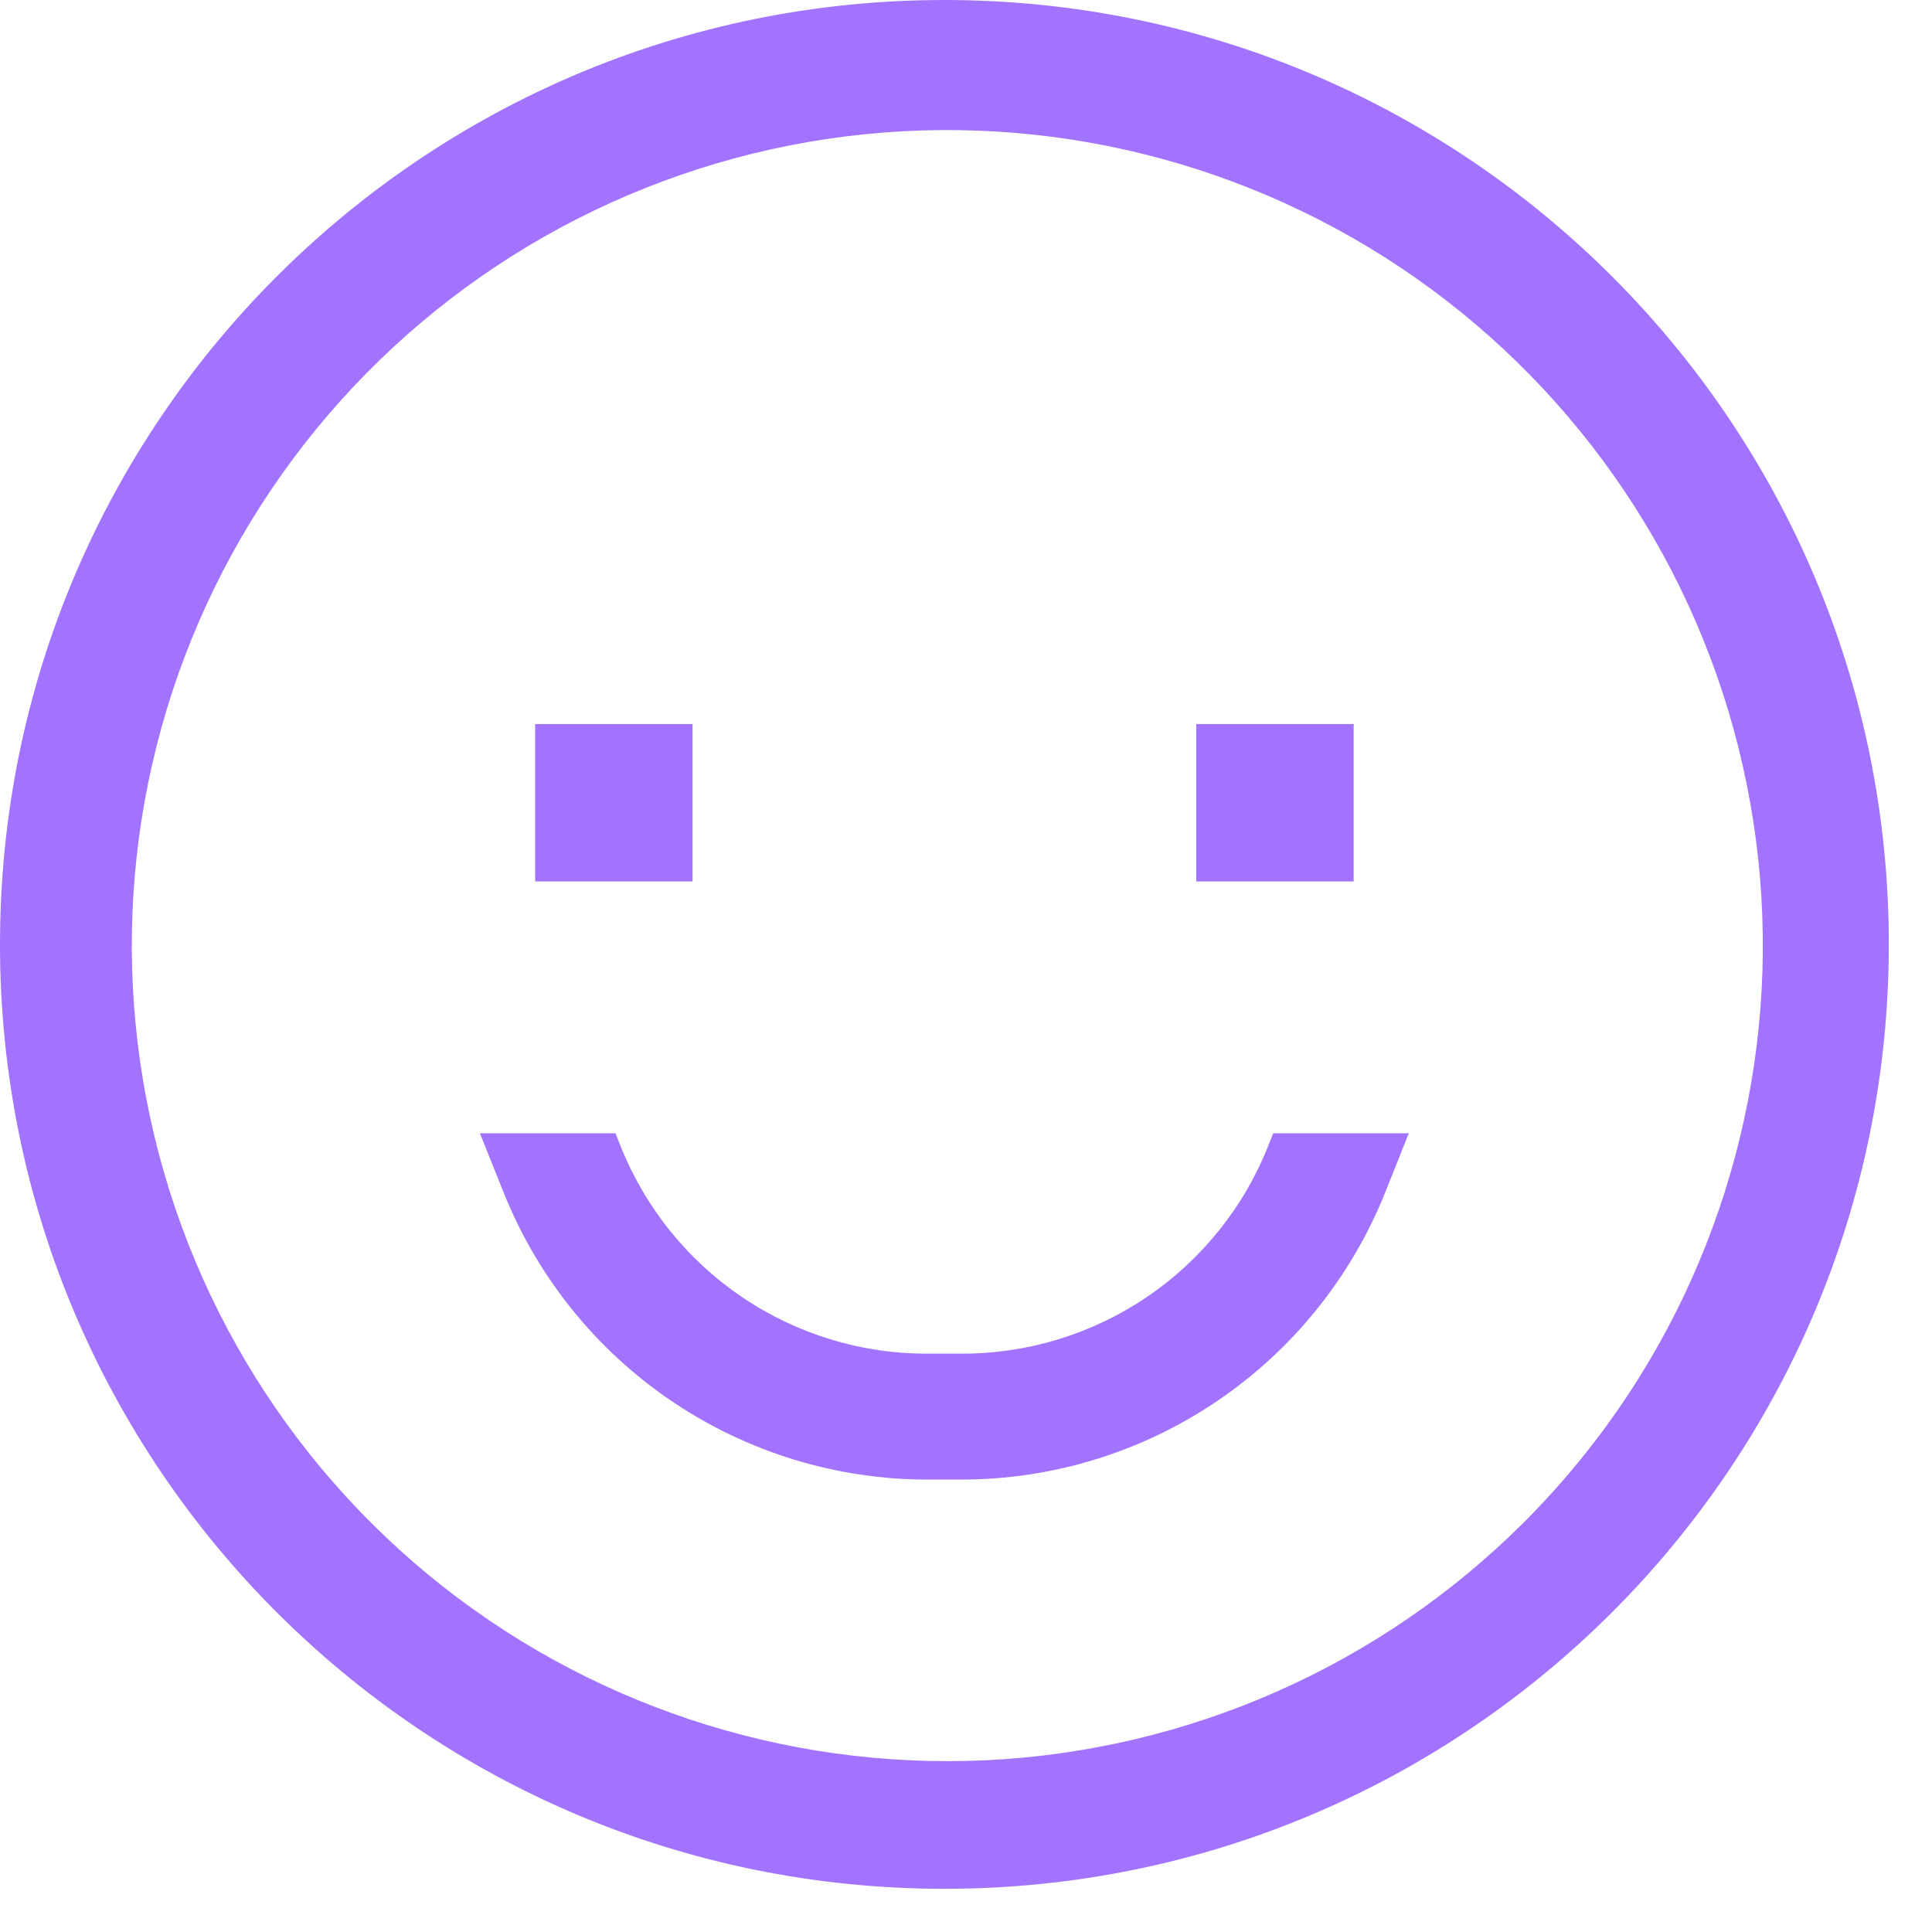 <svg width="17" height="17" viewBox="0 0 17 17" fill="none" xmlns="http://www.w3.org/2000/svg">
<path d="M8.31 0C3.72 0 0 3.72 0 8.31C0 12.899 3.72 16.62 8.31 16.62C12.899 16.62 16.62 12.899 16.62 8.31C16.62 3.72 12.899 0 8.31 0ZM13.402 13.402C12.139 14.661 10.453 15.405 8.672 15.489C6.891 15.572 5.143 14.99 3.767 13.855C2.392 12.719 1.489 11.113 1.234 9.348C0.978 7.584 1.389 5.787 2.386 4.309C3.383 2.83 4.895 1.776 6.626 1.351C8.358 0.926 10.186 1.162 11.754 2.011C13.322 2.86 14.517 4.263 15.107 5.945C15.697 7.628 15.64 9.47 14.946 11.113C14.585 11.969 14.06 12.746 13.402 13.402Z" fill="#A173FF"/>
<path d="M6.094 6.371H4.709V7.756H6.094V6.371Z" fill="#A173FF"/>
<path d="M11.911 6.371H10.526V7.756H11.911V6.371Z" fill="#A173FF"/>
<path d="M11.159 10.083C10.945 10.623 10.572 11.087 10.091 11.413C9.609 11.739 9.04 11.913 8.459 11.911H8.161C7.579 11.913 7.01 11.739 6.529 11.413C6.047 11.087 5.675 10.623 5.46 10.083L5.416 9.972H4.223L4.432 10.494C4.73 11.239 5.245 11.878 5.909 12.328C6.574 12.778 7.358 13.019 8.161 13.019H8.459C9.261 13.019 10.046 12.778 10.71 12.328C11.375 11.878 11.889 11.239 12.188 10.494L12.396 9.972H11.203L11.159 10.083Z" fill="#A173FF"/>
</svg>
